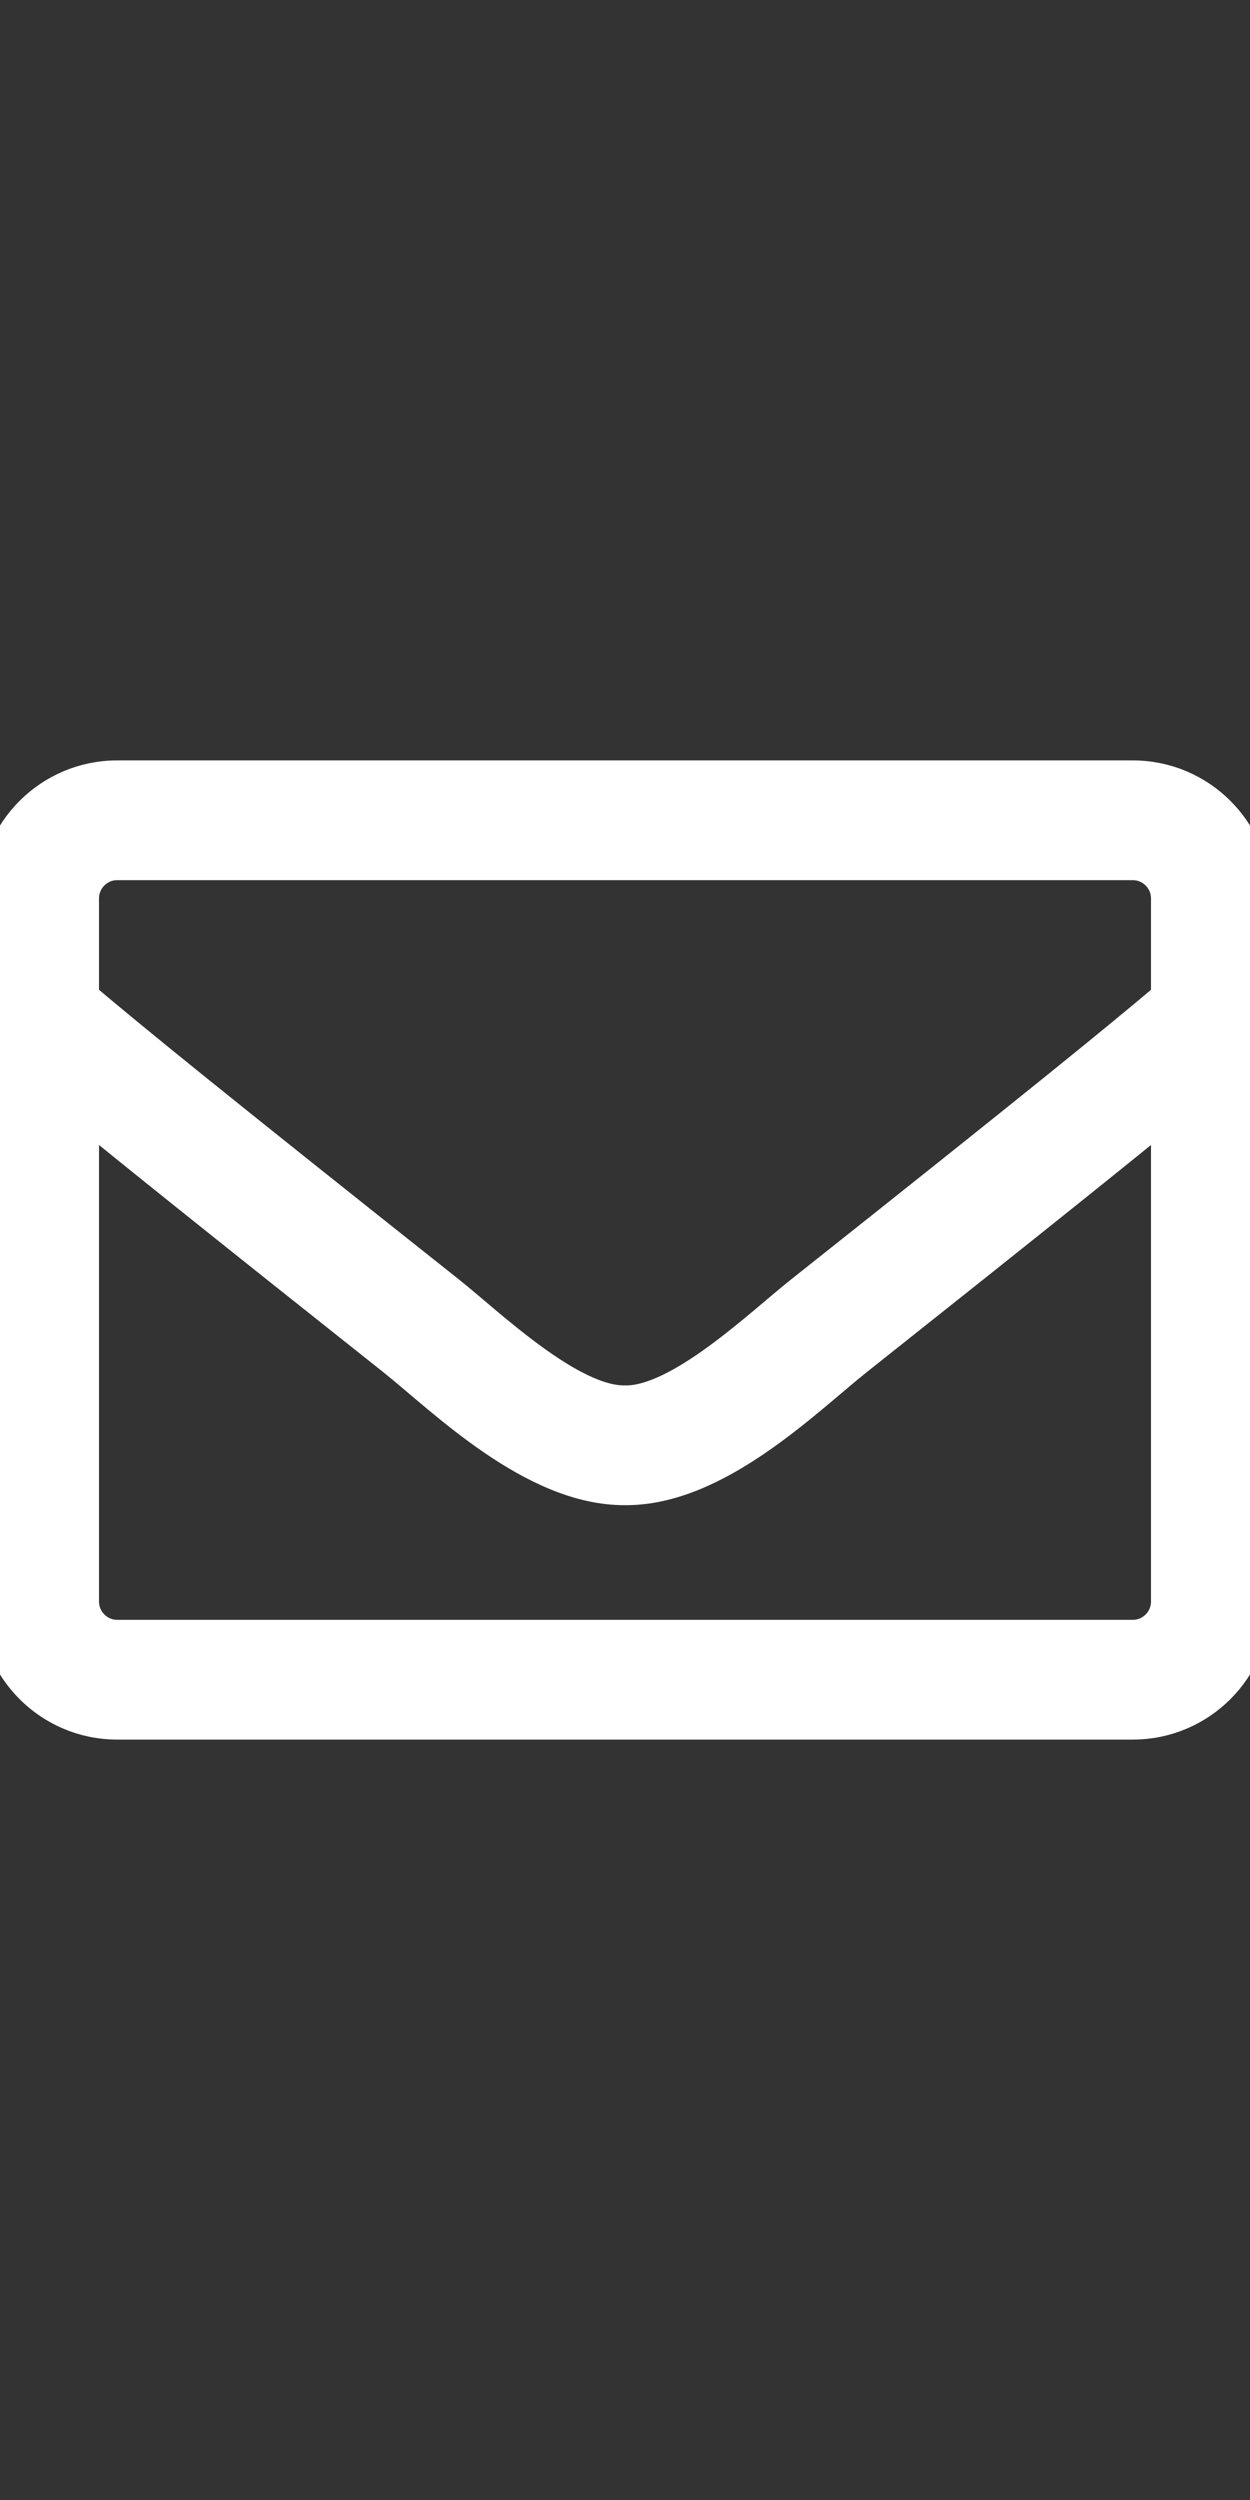 <svg width="15" height="30" viewBox="0 0 15 30" fill="none" xmlns="http://www.w3.org/2000/svg">
<rect x="0" y="0" width="15" height="30" fill="#333333" stroke="none"/>
<g clip-path="url(#clip0_578_2593)">
<path d="M13.594 9.375H1.406C0.63 9.375 0 10.005 0 10.781V19.219C0 19.995 0.63 20.625 1.406 20.625H13.594C14.37 20.625 15 19.995 15 19.219V10.781C15 10.005 14.37 9.375 13.594 9.375ZM1.406 10.312H13.594C13.852 10.312 14.062 10.523 14.062 10.781V11.994C13.421 12.536 12.504 13.283 9.65 15.548C9.155 15.94 8.18 16.887 7.5 16.875C6.82 16.887 5.842 15.94 5.35 15.548C2.496 13.283 1.579 12.536 0.938 11.994V10.781C0.938 10.523 1.148 10.312 1.406 10.312ZM13.594 19.688H1.406C1.148 19.688 0.938 19.477 0.938 19.219V13.213C1.605 13.761 2.66 14.607 4.767 16.28C5.367 16.761 6.428 17.818 7.5 17.812C8.566 17.821 9.618 16.773 10.233 16.28C12.34 14.607 13.395 13.761 14.062 13.213V19.219C14.062 19.477 13.852 19.688 13.594 19.688Z" fill="white" stroke="white" stroke-width="0.5"/>
</g>
<defs>
<clipPath id="clip0_578_2593">
<rect width="15" height="30" fill="white"/>
</clipPath>
</defs>
</svg>
